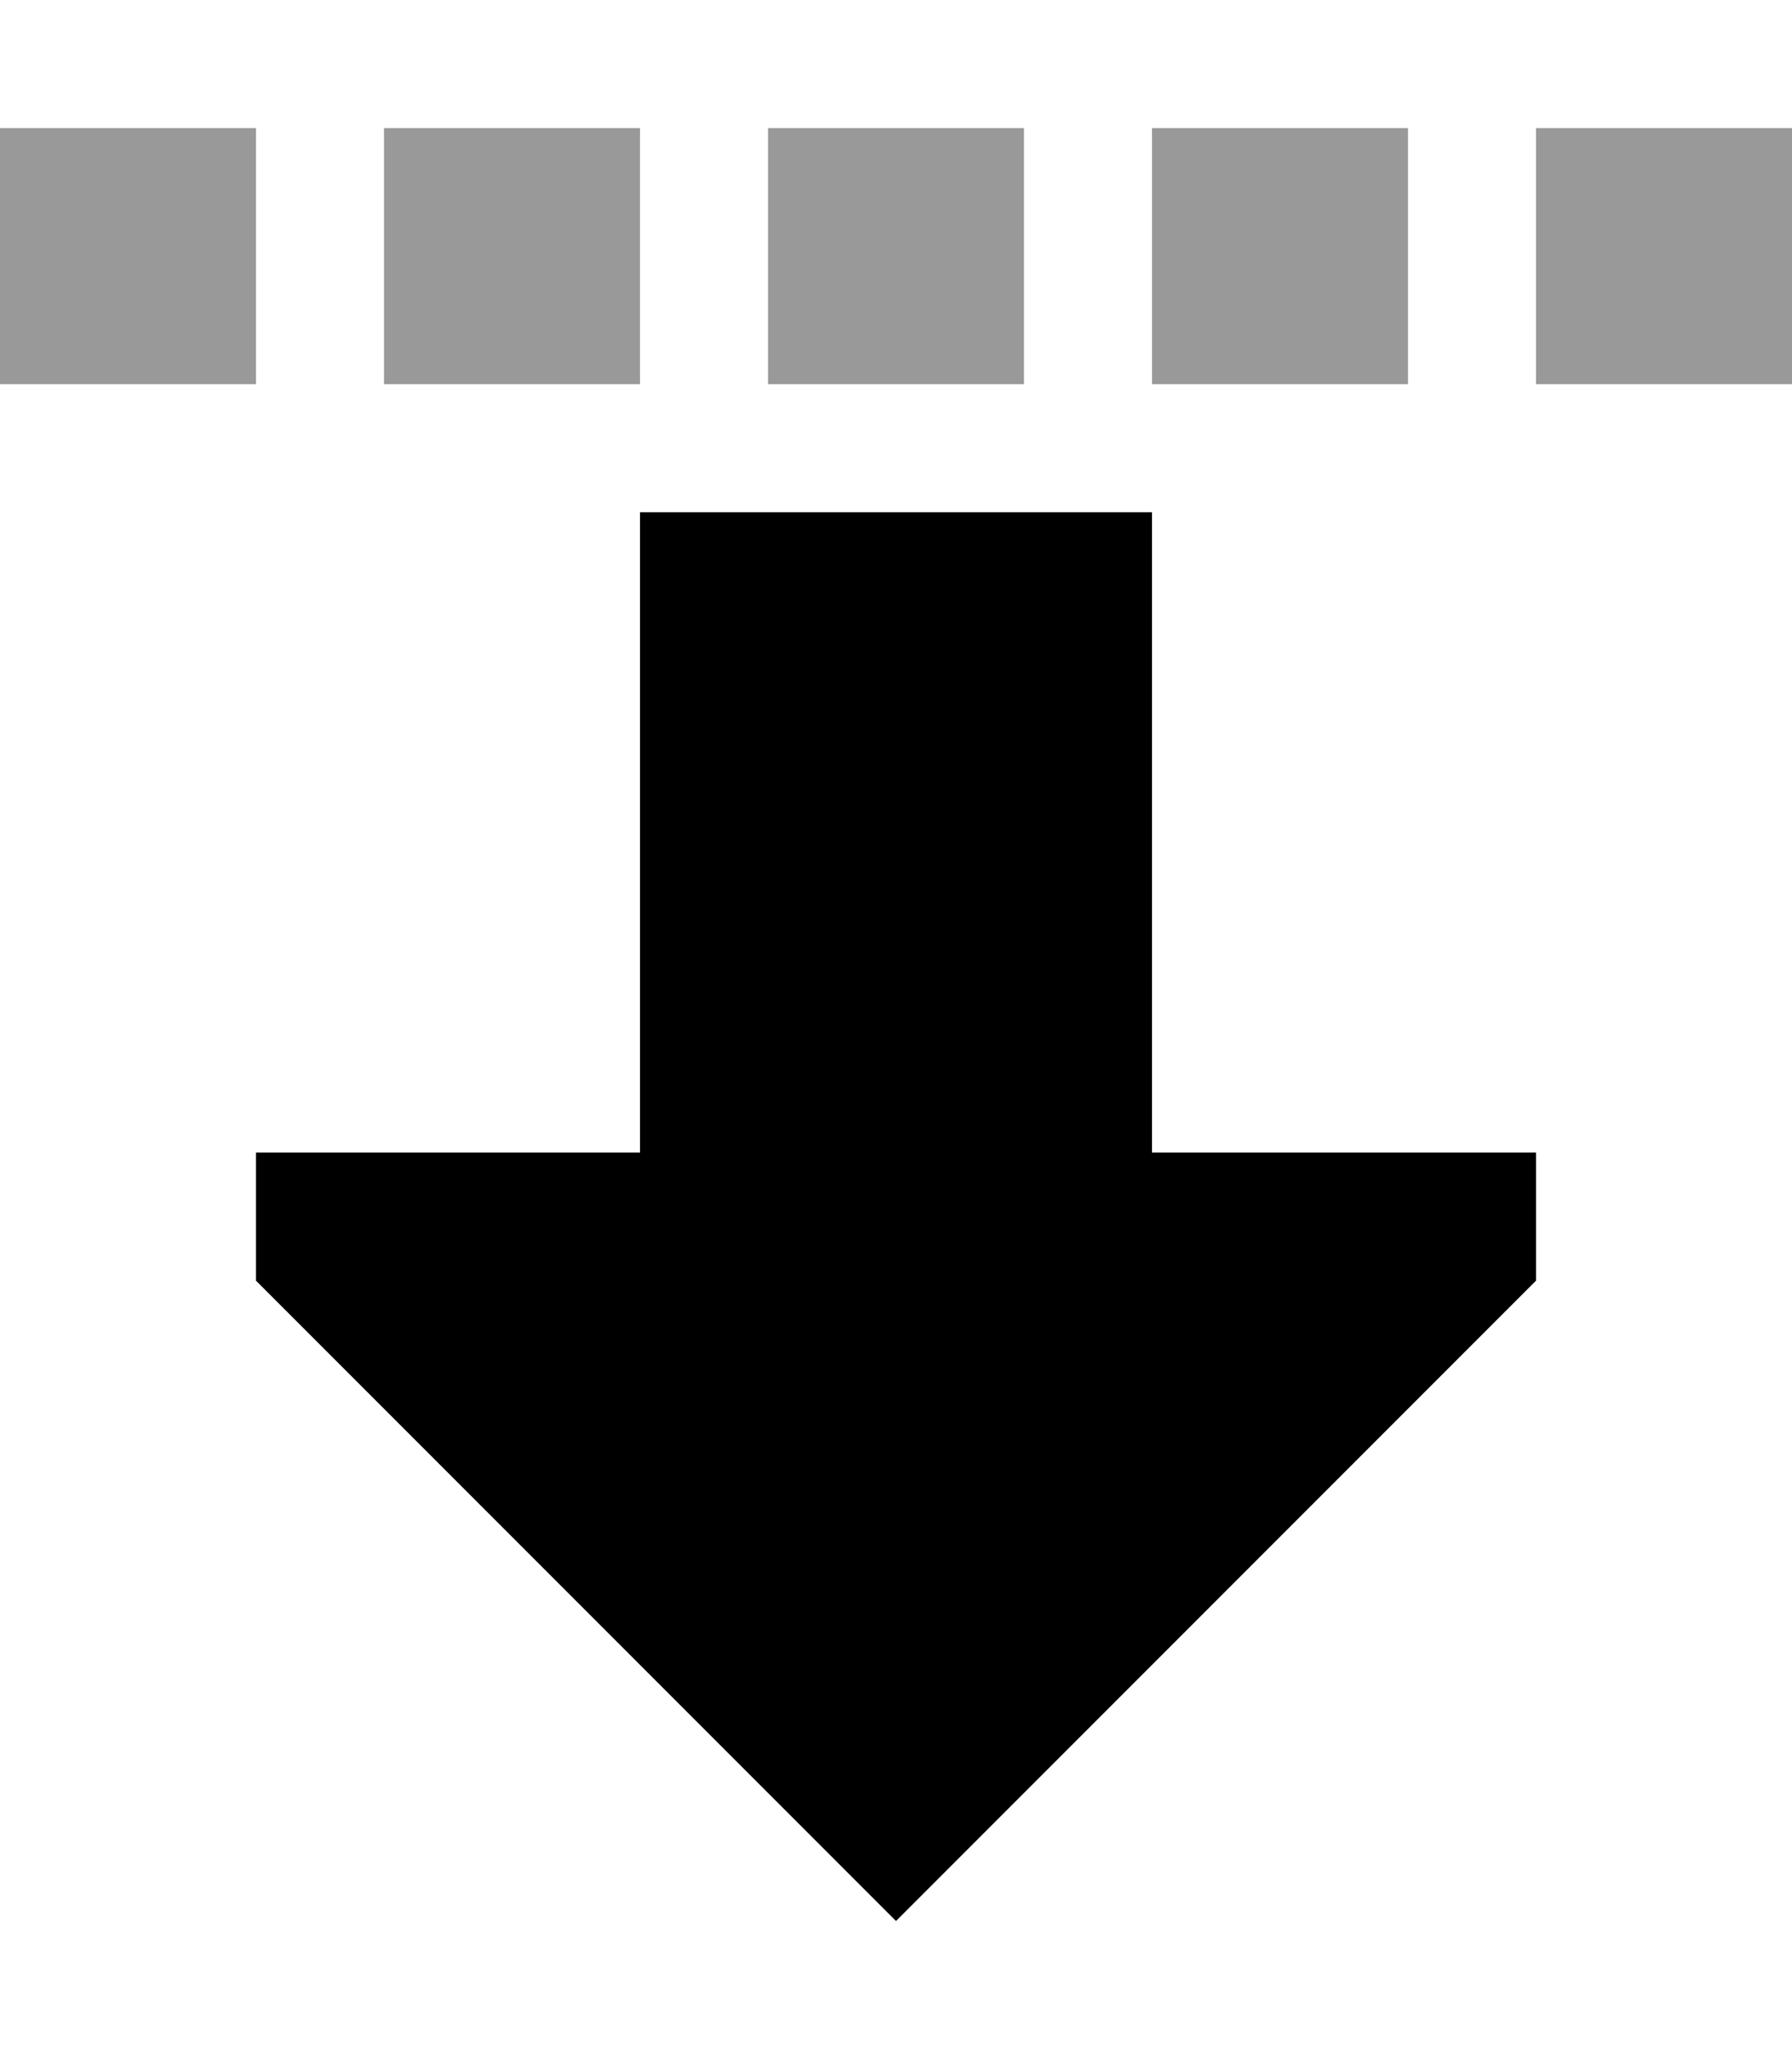 <svg xmlns="http://www.w3.org/2000/svg" viewBox="0 0 448 512"><!--! Font Awesome Pro 6.6.0 by @fontawesome - https://fontawesome.com License - https://fontawesome.com/license (Commercial License) Copyright 2024 Fonticons, Inc. --><path class="fa-secondary" style="fill:inherit;opacity:.4;" d="M0 32L0 96l64 0 0-64L0 32zm96 0l0 64 64 0 0-64L96 32zm96 0l0 64 64 0 0-64-64 0zm96 0l0 64 64 0 0-64-64 0zm96 0l0 64 64 0 0-64-64 0z"/><path class="fa-primary" style="fill:inherit;opacity:1;" d="M224 480L64 320l0-32 96 0 0-160 128 0 0 160 96 0 0 32L224 480z"/></svg>